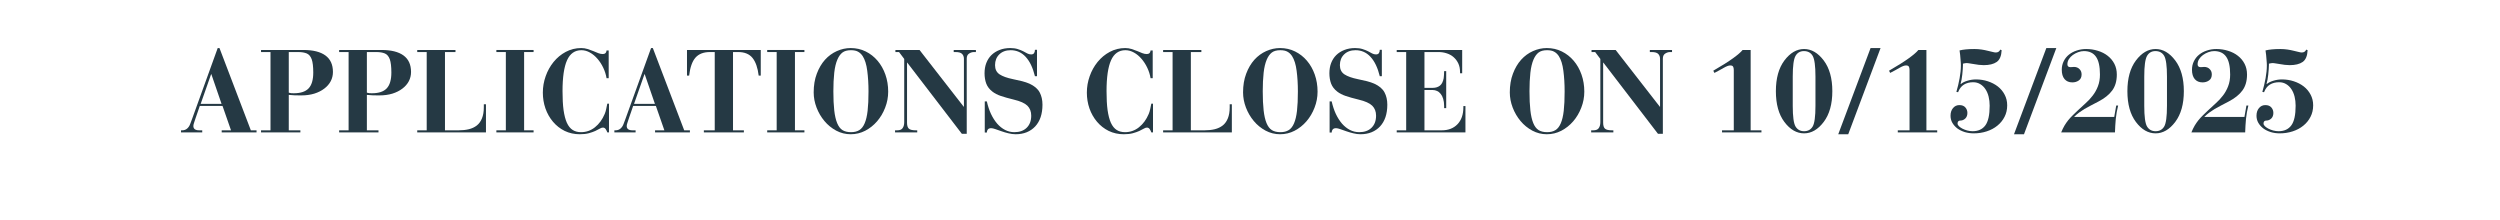 <svg xmlns="http://www.w3.org/2000/svg" xmlns:xlink="http://www.w3.org/1999/xlink" width="704" zoomAndPan="magnify" viewBox="0 0 528 46.5" height="62" preserveAspectRatio="xMidYMid meet" version="1.0"><defs><g/></defs><g fill="#253944" fill-opacity="1"><g transform="translate(37.963, 27.962)"><g><path d="M 8.016 -17.812 L 8.391 -17.812 L 15.016 -0.438 L 16.219 -0.438 L 16.219 0 L 8.859 0 L 8.859 -0.438 L 10.828 -0.438 L 9.031 -5.594 L 4.234 -5.594 C 4.117 -5.258 3.988 -4.879 3.844 -4.453 C 3.707 -4.035 3.562 -3.613 3.406 -3.188 C 3.281 -2.789 3.16 -2.43 3.047 -2.109 C 2.93 -1.785 2.875 -1.535 2.875 -1.359 C 2.875 -0.742 3.285 -0.438 4.109 -0.438 L 4.75 -0.438 L 4.75 0 L 0.266 0 L 0.266 -0.438 L 0.5 -0.438 C 0.926 -0.438 1.281 -0.562 1.562 -0.812 C 1.852 -1.062 2.07 -1.395 2.219 -1.812 L 2.594 -2.812 Z M 6.625 -12.297 L 4.422 -6.031 L 8.828 -6.031 L 6.672 -12.297 Z M 6.625 -12.297 "/></g></g></g><g fill="#253944" fill-opacity="1"><g transform="translate(54.458, 27.962)"><g><path d="M 9.625 -17.406 C 11.664 -17.406 13.211 -17.02 14.266 -16.25 C 15.328 -15.477 15.859 -14.316 15.859 -12.766 C 15.859 -12.066 15.703 -11.414 15.391 -10.812 C 15.078 -10.219 14.625 -9.695 14.031 -9.25 C 13.445 -8.801 12.742 -8.445 11.922 -8.188 C 11.098 -7.938 10.176 -7.812 9.156 -7.812 C 8.707 -7.812 8.258 -7.816 7.812 -7.828 C 7.363 -7.848 6.938 -7.879 6.531 -7.922 L 6.531 -0.438 L 8.984 -0.438 L 8.984 0 L 0.672 0 L 0.672 -0.438 L 2.672 -0.438 L 2.672 -16.969 L 0.672 -16.969 L 0.672 -17.406 Z M 6.531 -8.391 C 6.707 -8.336 6.879 -8.301 7.047 -8.281 C 7.211 -8.27 7.395 -8.266 7.594 -8.266 C 9.031 -8.266 10.07 -8.609 10.719 -9.297 C 11.375 -9.992 11.703 -11.109 11.703 -12.641 C 11.703 -13.879 11.594 -14.812 11.375 -15.438 C 11.145 -16.062 10.797 -16.473 10.328 -16.672 C 9.859 -16.867 9.254 -16.969 8.516 -16.969 L 6.531 -16.969 Z M 6.531 -8.391 "/></g></g></g><g fill="#253944" fill-opacity="1"><g transform="translate(70.953, 27.962)"><g><path d="M 9.625 -17.406 C 11.664 -17.406 13.211 -17.02 14.266 -16.25 C 15.328 -15.477 15.859 -14.316 15.859 -12.766 C 15.859 -12.066 15.703 -11.414 15.391 -10.812 C 15.078 -10.219 14.625 -9.695 14.031 -9.25 C 13.445 -8.801 12.742 -8.445 11.922 -8.188 C 11.098 -7.938 10.176 -7.812 9.156 -7.812 C 8.707 -7.812 8.258 -7.816 7.812 -7.828 C 7.363 -7.848 6.938 -7.879 6.531 -7.922 L 6.531 -0.438 L 8.984 -0.438 L 8.984 0 L 0.672 0 L 0.672 -0.438 L 2.672 -0.438 L 2.672 -16.969 L 0.672 -16.969 L 0.672 -17.406 Z M 6.531 -8.391 C 6.707 -8.336 6.879 -8.301 7.047 -8.281 C 7.211 -8.27 7.395 -8.266 7.594 -8.266 C 9.031 -8.266 10.07 -8.609 10.719 -9.297 C 11.375 -9.992 11.703 -11.109 11.703 -12.641 C 11.703 -13.879 11.594 -14.812 11.375 -15.438 C 11.145 -16.062 10.797 -16.473 10.328 -16.672 C 9.859 -16.867 9.254 -16.969 8.516 -16.969 L 6.531 -16.969 Z M 6.531 -8.391 "/></g></g></g><g fill="#253944" fill-opacity="1"><g transform="translate(87.448, 27.962)"><g><path d="M 8.75 -17.406 L 8.75 -16.969 L 6.531 -16.969 L 6.531 -0.438 L 9.422 -0.438 C 10.211 -0.438 10.93 -0.516 11.578 -0.672 C 12.234 -0.836 12.797 -1.102 13.266 -1.469 C 13.734 -1.844 14.094 -2.344 14.344 -2.969 C 14.602 -3.594 14.734 -4.375 14.734 -5.312 L 14.734 -5.938 L 15.188 -5.938 L 15.188 0 L 0.672 0 L 0.672 -0.438 L 2.672 -0.438 L 2.672 -16.969 L 0.672 -16.969 L 0.672 -17.406 Z M 8.75 -17.406 "/></g></g></g><g fill="#253944" fill-opacity="1"><g transform="translate(103.943, 27.962)"><g><path d="M 8.75 -17.406 L 8.75 -16.969 L 6.75 -16.969 L 6.75 -0.438 L 8.75 -0.438 L 8.75 0 L 0.891 0 L 0.891 -0.438 L 2.891 -0.438 L 2.891 -16.969 L 0.891 -16.969 L 0.891 -17.406 Z M 8.75 -17.406 "/></g></g></g><g fill="#253944" fill-opacity="1"><g transform="translate(113.587, 27.962)"><g><path d="M 13.703 -16.547 C 14.211 -16.547 14.484 -16.797 14.516 -17.297 L 14.969 -17.297 L 14.969 -11.453 L 14.516 -11.453 C 14.391 -12.223 14.156 -12.961 13.812 -13.672 C 13.477 -14.379 13.07 -15.004 12.594 -15.547 C 12.125 -16.098 11.598 -16.535 11.016 -16.859 C 10.43 -17.191 9.828 -17.359 9.203 -17.359 C 7.816 -17.359 6.805 -16.648 6.172 -15.234 C 5.535 -13.816 5.219 -11.641 5.219 -8.703 C 5.219 -7.141 5.289 -5.805 5.438 -4.703 C 5.594 -3.609 5.828 -2.711 6.141 -2.016 C 6.461 -1.328 6.867 -0.828 7.359 -0.516 C 7.848 -0.203 8.438 -0.047 9.125 -0.047 C 10.219 -0.047 11.195 -0.391 12.062 -1.078 C 12.938 -1.773 13.625 -2.711 14.125 -3.891 C 14.258 -4.211 14.363 -4.555 14.438 -4.922 C 14.52 -5.285 14.598 -5.664 14.672 -6.062 L 15.031 -6.062 L 15.031 0 L 14.672 0 C 14.617 -0.195 14.516 -0.414 14.359 -0.656 C 14.211 -0.895 14.008 -1.016 13.75 -1.016 C 13.551 -1.016 13.32 -0.938 13.062 -0.781 C 12.812 -0.633 12.5 -0.473 12.125 -0.297 C 11.758 -0.129 11.312 0.023 10.781 0.172 C 10.258 0.316 9.625 0.391 8.875 0.391 C 7.707 0.391 6.641 0.156 5.672 -0.312 C 4.711 -0.789 3.891 -1.438 3.203 -2.25 C 2.516 -3.062 1.984 -4 1.609 -5.062 C 1.242 -6.125 1.062 -7.238 1.062 -8.406 C 1.062 -9.594 1.258 -10.742 1.656 -11.859 C 2.051 -12.984 2.609 -13.988 3.328 -14.875 C 4.047 -15.758 4.898 -16.469 5.891 -17 C 6.891 -17.539 7.984 -17.812 9.172 -17.812 C 9.641 -17.812 10.086 -17.742 10.516 -17.609 C 10.941 -17.473 11.344 -17.328 11.719 -17.172 C 12.102 -17.016 12.457 -16.867 12.781 -16.734 C 13.113 -16.609 13.422 -16.547 13.703 -16.547 Z M 13.703 -16.547 "/></g></g></g><g fill="#253944" fill-opacity="1"><g transform="translate(129.489, 27.962)"><g><path d="M 8.016 -17.812 L 8.391 -17.812 L 15.016 -0.438 L 16.219 -0.438 L 16.219 0 L 8.859 0 L 8.859 -0.438 L 10.828 -0.438 L 9.031 -5.594 L 4.234 -5.594 C 4.117 -5.258 3.988 -4.879 3.844 -4.453 C 3.707 -4.035 3.562 -3.613 3.406 -3.188 C 3.281 -2.789 3.16 -2.43 3.047 -2.109 C 2.93 -1.785 2.875 -1.535 2.875 -1.359 C 2.875 -0.742 3.285 -0.438 4.109 -0.438 L 4.75 -0.438 L 4.75 0 L 0.266 0 L 0.266 -0.438 L 0.5 -0.438 C 0.926 -0.438 1.281 -0.562 1.562 -0.812 C 1.852 -1.062 2.07 -1.395 2.219 -1.812 L 2.594 -2.812 Z M 6.625 -12.297 L 4.422 -6.031 L 8.828 -6.031 L 6.672 -12.297 Z M 6.625 -12.297 "/></g></g></g><g fill="#253944" fill-opacity="1"><g transform="translate(144.624, 27.962)"><g><path d="M 16.047 -17.406 L 16.047 -12 L 15.609 -12 C 15.41 -13.645 14.977 -14.883 14.312 -15.719 C 13.645 -16.551 12.633 -16.969 11.281 -16.969 L 10.188 -16.969 L 10.188 -0.438 L 12.484 -0.438 L 12.484 0 L 4.031 0 L 4.031 -0.438 L 6.328 -0.438 L 6.328 -16.969 L 5.312 -16.969 C 3.977 -16.969 2.961 -16.578 2.266 -15.797 C 1.578 -15.016 1.129 -13.75 0.922 -12 L 0.469 -12 L 0.469 -17.406 Z M 16.047 -17.406 "/></g></g></g><g fill="#253944" fill-opacity="1"><g transform="translate(161.143, 27.962)"><g><path d="M 8.75 -17.406 L 8.75 -16.969 L 6.75 -16.969 L 6.75 -0.438 L 8.75 -0.438 L 8.75 0 L 0.891 0 L 0.891 -0.438 L 2.891 -0.438 L 2.891 -16.969 L 0.891 -16.969 L 0.891 -17.406 Z M 8.75 -17.406 "/></g></g></g><g fill="#253944" fill-opacity="1"><g transform="translate(170.788, 27.962)"><g><path d="M 16.797 -8.609 C 16.797 -7.43 16.582 -6.301 16.156 -5.219 C 15.738 -4.133 15.172 -3.176 14.453 -2.344 C 13.734 -1.508 12.895 -0.844 11.938 -0.344 C 10.988 0.145 9.969 0.391 8.875 0.391 C 7.789 0.391 6.77 0.133 5.812 -0.375 C 4.852 -0.895 4.023 -1.57 3.328 -2.406 C 2.629 -3.238 2.078 -4.18 1.672 -5.234 C 1.266 -6.297 1.062 -7.367 1.062 -8.453 C 1.062 -9.922 1.281 -11.234 1.719 -12.391 C 2.156 -13.555 2.734 -14.539 3.453 -15.344 C 4.18 -16.145 5.016 -16.754 5.953 -17.172 C 6.898 -17.598 7.875 -17.812 8.875 -17.812 C 10.031 -17.812 11.086 -17.57 12.047 -17.094 C 13.016 -16.613 13.848 -15.961 14.547 -15.141 C 15.254 -14.316 15.805 -13.344 16.203 -12.219 C 16.598 -11.094 16.797 -9.891 16.797 -8.609 Z M 8.953 -0.047 C 9.648 -0.047 10.234 -0.191 10.703 -0.484 C 11.172 -0.773 11.547 -1.254 11.828 -1.922 C 12.117 -2.586 12.328 -3.469 12.453 -4.562 C 12.578 -5.656 12.641 -7.02 12.641 -8.656 C 12.641 -10.238 12.551 -11.691 12.375 -13.016 C 12.207 -14.348 11.883 -15.383 11.406 -16.125 C 11.125 -16.539 10.797 -16.848 10.422 -17.047 C 10.055 -17.254 9.555 -17.359 8.922 -17.359 C 8.148 -17.359 7.551 -17.191 7.125 -16.859 C 6.707 -16.535 6.359 -16.051 6.078 -15.406 C 5.754 -14.664 5.531 -13.727 5.406 -12.594 C 5.281 -11.457 5.219 -10.156 5.219 -8.688 C 5.219 -7.082 5.281 -5.734 5.406 -4.641 C 5.531 -3.547 5.734 -2.656 6.016 -1.969 C 6.297 -1.281 6.672 -0.785 7.141 -0.484 C 7.617 -0.191 8.223 -0.047 8.953 -0.047 Z M 8.953 -0.047 "/></g></g></g><g fill="#253944" fill-opacity="1"><g transform="translate(188.643, 27.962)"><g><path d="M 5.562 -17.406 L 14.891 -5.422 L 14.938 -5.422 L 14.938 -15.531 C 14.938 -15.957 14.812 -16.301 14.562 -16.562 C 14.32 -16.832 13.852 -16.969 13.156 -16.969 L 12.781 -16.969 L 12.781 -17.406 L 17.469 -17.406 L 17.469 -16.969 L 17.062 -16.969 C 16.695 -16.969 16.348 -16.859 16.016 -16.641 C 15.691 -16.43 15.531 -16.078 15.531 -15.578 L 15.531 0.297 L 14.5 0.297 L 2.969 -14.734 L 2.922 -14.734 L 2.922 -2.047 C 2.922 -1.453 3.047 -1.035 3.297 -0.797 C 3.555 -0.555 4.055 -0.438 4.797 -0.438 L 5.078 -0.438 L 5.078 0 L 0.391 0 L 0.391 -0.438 L 0.844 -0.438 C 1.383 -0.438 1.766 -0.586 1.984 -0.891 C 2.211 -1.203 2.328 -1.629 2.328 -2.172 L 2.328 -15.516 L 1.234 -16.969 L 0.469 -16.969 L 0.469 -17.406 Z M 5.562 -17.406 "/></g></g></g><g fill="#253944" fill-opacity="1"><g transform="translate(206.498, 27.962)"><g><path d="M 11.281 -16.469 C 11.562 -16.469 11.766 -16.555 11.891 -16.734 C 12.016 -16.91 12.078 -17.145 12.078 -17.438 L 12.516 -17.438 L 12.516 -11.875 L 12.078 -11.875 C 11.641 -13.664 10.988 -15.023 10.125 -15.953 C 9.258 -16.891 8.203 -17.359 6.953 -17.359 C 5.961 -17.359 5.164 -17.066 4.562 -16.484 C 3.957 -15.898 3.656 -15.141 3.656 -14.203 C 3.656 -13.328 3.977 -12.676 4.625 -12.25 C 5.27 -11.832 6.203 -11.5 7.422 -11.25 C 8.16 -11.102 8.812 -10.957 9.375 -10.812 C 9.945 -10.664 10.457 -10.492 10.906 -10.297 C 11.957 -9.816 12.68 -9.203 13.078 -8.453 C 13.473 -7.711 13.672 -6.844 13.672 -5.844 C 13.672 -4.863 13.539 -3.988 13.281 -3.219 C 13.02 -2.457 12.641 -1.805 12.141 -1.266 C 11.648 -0.734 11.051 -0.32 10.344 -0.031 C 9.645 0.25 8.867 0.391 8.016 0.391 C 7.504 0.391 6.988 0.32 6.469 0.188 C 5.945 0.062 5.453 -0.082 4.984 -0.25 C 4.523 -0.414 4.109 -0.562 3.734 -0.688 C 3.359 -0.82 3.062 -0.891 2.844 -0.891 C 2.508 -0.891 2.27 -0.797 2.125 -0.609 C 1.988 -0.43 1.922 -0.219 1.922 0.031 L 1.484 0.031 L 1.484 -6.547 L 1.922 -6.547 C 2.141 -5.578 2.43 -4.695 2.797 -3.906 C 3.172 -3.113 3.609 -2.426 4.109 -1.844 C 4.617 -1.27 5.176 -0.828 5.781 -0.516 C 6.395 -0.203 7.047 -0.047 7.734 -0.047 C 8.828 -0.047 9.691 -0.352 10.328 -0.969 C 10.973 -1.594 11.297 -2.445 11.297 -3.531 C 11.297 -4.406 11.023 -5.109 10.484 -5.641 C 9.941 -6.172 8.988 -6.598 7.625 -6.922 C 6.477 -7.203 5.555 -7.461 4.859 -7.703 C 4.16 -7.941 3.578 -8.242 3.109 -8.609 C 2.484 -9.086 2.047 -9.656 1.797 -10.312 C 1.555 -10.969 1.438 -11.691 1.438 -12.484 C 1.438 -13.266 1.555 -13.977 1.797 -14.625 C 2.047 -15.281 2.406 -15.844 2.875 -16.312 C 3.352 -16.781 3.926 -17.145 4.594 -17.406 C 5.258 -17.676 6.02 -17.812 6.875 -17.812 C 7.488 -17.812 8.016 -17.738 8.453 -17.594 C 8.891 -17.457 9.27 -17.305 9.594 -17.141 C 9.926 -16.973 10.219 -16.816 10.469 -16.672 C 10.727 -16.535 11 -16.469 11.281 -16.469 Z M 11.281 -16.469 "/></g></g></g><g fill="#253944" fill-opacity="1"><g transform="translate(221.608, 27.962)"><g/></g></g><g fill="#253944" fill-opacity="1"><g transform="translate(228.483, 27.962)"><g><path d="M 13.703 -16.547 C 14.211 -16.547 14.484 -16.797 14.516 -17.297 L 14.969 -17.297 L 14.969 -11.453 L 14.516 -11.453 C 14.391 -12.223 14.156 -12.961 13.812 -13.672 C 13.477 -14.379 13.07 -15.004 12.594 -15.547 C 12.125 -16.098 11.598 -16.535 11.016 -16.859 C 10.43 -17.191 9.828 -17.359 9.203 -17.359 C 7.816 -17.359 6.805 -16.648 6.172 -15.234 C 5.535 -13.816 5.219 -11.641 5.219 -8.703 C 5.219 -7.141 5.289 -5.805 5.438 -4.703 C 5.594 -3.609 5.828 -2.711 6.141 -2.016 C 6.461 -1.328 6.867 -0.828 7.359 -0.516 C 7.848 -0.203 8.438 -0.047 9.125 -0.047 C 10.219 -0.047 11.195 -0.391 12.062 -1.078 C 12.938 -1.773 13.625 -2.711 14.125 -3.891 C 14.258 -4.211 14.363 -4.555 14.438 -4.922 C 14.52 -5.285 14.598 -5.664 14.672 -6.062 L 15.031 -6.062 L 15.031 0 L 14.672 0 C 14.617 -0.195 14.516 -0.414 14.359 -0.656 C 14.211 -0.895 14.008 -1.016 13.75 -1.016 C 13.551 -1.016 13.32 -0.938 13.062 -0.781 C 12.812 -0.633 12.5 -0.473 12.125 -0.297 C 11.758 -0.129 11.312 0.023 10.781 0.172 C 10.258 0.316 9.625 0.391 8.875 0.391 C 7.707 0.391 6.641 0.156 5.672 -0.312 C 4.711 -0.789 3.891 -1.438 3.203 -2.25 C 2.516 -3.062 1.984 -4 1.609 -5.062 C 1.242 -6.125 1.062 -7.238 1.062 -8.406 C 1.062 -9.594 1.258 -10.742 1.656 -11.859 C 2.051 -12.984 2.609 -13.988 3.328 -14.875 C 4.047 -15.758 4.898 -16.469 5.891 -17 C 6.891 -17.539 7.984 -17.812 9.172 -17.812 C 9.641 -17.812 10.086 -17.742 10.516 -17.609 C 10.941 -17.473 11.344 -17.328 11.719 -17.172 C 12.102 -17.016 12.457 -16.867 12.781 -16.734 C 13.113 -16.609 13.422 -16.547 13.703 -16.547 Z M 13.703 -16.547 "/></g></g></g><g fill="#253944" fill-opacity="1"><g transform="translate(244.978, 27.962)"><g><path d="M 8.75 -17.406 L 8.75 -16.969 L 6.531 -16.969 L 6.531 -0.438 L 9.422 -0.438 C 10.211 -0.438 10.93 -0.516 11.578 -0.672 C 12.234 -0.836 12.797 -1.102 13.266 -1.469 C 13.734 -1.844 14.094 -2.344 14.344 -2.969 C 14.602 -3.594 14.734 -4.375 14.734 -5.312 L 14.734 -5.938 L 15.188 -5.938 L 15.188 0 L 0.672 0 L 0.672 -0.438 L 2.672 -0.438 L 2.672 -16.969 L 0.672 -16.969 L 0.672 -17.406 Z M 8.75 -17.406 "/></g></g></g><g fill="#253944" fill-opacity="1"><g transform="translate(261.473, 27.962)"><g><path d="M 16.797 -8.609 C 16.797 -7.43 16.582 -6.301 16.156 -5.219 C 15.738 -4.133 15.172 -3.176 14.453 -2.344 C 13.734 -1.508 12.895 -0.844 11.938 -0.344 C 10.988 0.145 9.969 0.391 8.875 0.391 C 7.789 0.391 6.77 0.133 5.812 -0.375 C 4.852 -0.895 4.023 -1.57 3.328 -2.406 C 2.629 -3.238 2.078 -4.18 1.672 -5.234 C 1.266 -6.297 1.062 -7.367 1.062 -8.453 C 1.062 -9.922 1.281 -11.234 1.719 -12.391 C 2.156 -13.555 2.734 -14.539 3.453 -15.344 C 4.18 -16.145 5.016 -16.754 5.953 -17.172 C 6.898 -17.598 7.875 -17.812 8.875 -17.812 C 10.031 -17.812 11.086 -17.57 12.047 -17.094 C 13.016 -16.613 13.848 -15.961 14.547 -15.141 C 15.254 -14.316 15.805 -13.344 16.203 -12.219 C 16.598 -11.094 16.797 -9.891 16.797 -8.609 Z M 8.953 -0.047 C 9.648 -0.047 10.234 -0.191 10.703 -0.484 C 11.172 -0.773 11.547 -1.254 11.828 -1.922 C 12.117 -2.586 12.328 -3.469 12.453 -4.562 C 12.578 -5.656 12.641 -7.02 12.641 -8.656 C 12.641 -10.238 12.551 -11.691 12.375 -13.016 C 12.207 -14.348 11.883 -15.383 11.406 -16.125 C 11.125 -16.539 10.797 -16.848 10.422 -17.047 C 10.055 -17.254 9.555 -17.359 8.922 -17.359 C 8.148 -17.359 7.551 -17.191 7.125 -16.859 C 6.707 -16.535 6.359 -16.051 6.078 -15.406 C 5.754 -14.664 5.531 -13.727 5.406 -12.594 C 5.281 -11.457 5.219 -10.156 5.219 -8.688 C 5.219 -7.082 5.281 -5.734 5.406 -4.641 C 5.531 -3.547 5.734 -2.656 6.016 -1.969 C 6.297 -1.281 6.672 -0.785 7.141 -0.484 C 7.617 -0.191 8.223 -0.047 8.953 -0.047 Z M 8.953 -0.047 "/></g></g></g><g fill="#253944" fill-opacity="1"><g transform="translate(279.329, 27.962)"><g><path d="M 11.281 -16.469 C 11.562 -16.469 11.766 -16.555 11.891 -16.734 C 12.016 -16.91 12.078 -17.145 12.078 -17.438 L 12.516 -17.438 L 12.516 -11.875 L 12.078 -11.875 C 11.641 -13.664 10.988 -15.023 10.125 -15.953 C 9.258 -16.891 8.203 -17.359 6.953 -17.359 C 5.961 -17.359 5.164 -17.066 4.562 -16.484 C 3.957 -15.898 3.656 -15.141 3.656 -14.203 C 3.656 -13.328 3.977 -12.676 4.625 -12.25 C 5.27 -11.832 6.203 -11.5 7.422 -11.25 C 8.16 -11.102 8.812 -10.957 9.375 -10.812 C 9.945 -10.664 10.457 -10.492 10.906 -10.297 C 11.957 -9.816 12.68 -9.203 13.078 -8.453 C 13.473 -7.711 13.672 -6.844 13.672 -5.844 C 13.672 -4.863 13.539 -3.988 13.281 -3.219 C 13.02 -2.457 12.641 -1.805 12.141 -1.266 C 11.648 -0.734 11.051 -0.32 10.344 -0.031 C 9.645 0.25 8.867 0.391 8.016 0.391 C 7.504 0.391 6.988 0.32 6.469 0.188 C 5.945 0.062 5.453 -0.082 4.984 -0.25 C 4.523 -0.414 4.109 -0.562 3.734 -0.688 C 3.359 -0.82 3.062 -0.891 2.844 -0.891 C 2.508 -0.891 2.27 -0.797 2.125 -0.609 C 1.988 -0.43 1.922 -0.219 1.922 0.031 L 1.484 0.031 L 1.484 -6.547 L 1.922 -6.547 C 2.141 -5.578 2.43 -4.695 2.797 -3.906 C 3.172 -3.113 3.609 -2.426 4.109 -1.844 C 4.617 -1.27 5.176 -0.828 5.781 -0.516 C 6.395 -0.203 7.047 -0.047 7.734 -0.047 C 8.828 -0.047 9.691 -0.352 10.328 -0.969 C 10.973 -1.594 11.297 -2.445 11.297 -3.531 C 11.297 -4.406 11.023 -5.109 10.484 -5.641 C 9.941 -6.172 8.988 -6.598 7.625 -6.922 C 6.477 -7.203 5.555 -7.461 4.859 -7.703 C 4.16 -7.941 3.578 -8.242 3.109 -8.609 C 2.484 -9.086 2.047 -9.656 1.797 -10.312 C 1.555 -10.969 1.438 -11.691 1.438 -12.484 C 1.438 -13.266 1.555 -13.977 1.797 -14.625 C 2.047 -15.281 2.406 -15.844 2.875 -16.312 C 3.352 -16.781 3.926 -17.145 4.594 -17.406 C 5.258 -17.676 6.02 -17.812 6.875 -17.812 C 7.488 -17.812 8.016 -17.738 8.453 -17.594 C 8.891 -17.457 9.27 -17.305 9.594 -17.141 C 9.926 -16.973 10.219 -16.816 10.469 -16.672 C 10.727 -16.535 11 -16.469 11.281 -16.469 Z M 11.281 -16.469 "/></g></g></g><g fill="#253944" fill-opacity="1"><g transform="translate(294.439, 27.962)"><g><path d="M 14.375 -17.406 L 14.375 -12.484 L 13.922 -12.484 L 13.922 -12.734 C 13.922 -13.43 13.801 -14.035 13.562 -14.547 C 13.32 -15.066 12.992 -15.508 12.578 -15.875 C 12.172 -16.238 11.691 -16.508 11.141 -16.688 C 10.586 -16.875 10.008 -16.969 9.406 -16.969 L 6.406 -16.969 L 6.406 -9.406 L 8.141 -9.406 C 8.766 -9.406 9.273 -9.562 9.672 -9.875 C 10.066 -10.188 10.332 -10.711 10.469 -11.453 C 10.5 -11.68 10.52 -11.906 10.531 -12.125 C 10.551 -12.352 10.562 -12.625 10.562 -12.938 L 11 -12.938 L 11 -5.125 L 10.562 -5.125 L 10.562 -5.594 C 10.562 -6.164 10.492 -6.664 10.359 -7.094 C 10.234 -7.52 10.055 -7.867 9.828 -8.141 C 9.609 -8.422 9.352 -8.625 9.062 -8.75 C 8.77 -8.883 8.469 -8.953 8.156 -8.953 L 6.406 -8.953 L 6.406 -0.438 L 10.062 -0.438 C 11.445 -0.438 12.551 -0.863 13.375 -1.719 C 14.207 -2.582 14.625 -3.781 14.625 -5.312 L 14.625 -5.562 L 15.062 -5.562 L 15.062 0 L 0.547 0 L 0.547 -0.438 L 2.547 -0.438 L 2.547 -16.969 L 0.547 -16.969 L 0.547 -17.406 Z M 14.375 -17.406 "/></g></g></g><g fill="#253944" fill-opacity="1"><g transform="translate(310.934, 27.962)"><g/></g></g><g fill="#253944" fill-opacity="1"><g transform="translate(317.809, 27.962)"><g><path d="M 16.797 -8.609 C 16.797 -7.43 16.582 -6.301 16.156 -5.219 C 15.738 -4.133 15.172 -3.176 14.453 -2.344 C 13.734 -1.508 12.895 -0.844 11.938 -0.344 C 10.988 0.145 9.969 0.391 8.875 0.391 C 7.789 0.391 6.77 0.133 5.812 -0.375 C 4.852 -0.895 4.023 -1.57 3.328 -2.406 C 2.629 -3.238 2.078 -4.18 1.672 -5.234 C 1.266 -6.297 1.062 -7.367 1.062 -8.453 C 1.062 -9.922 1.281 -11.234 1.719 -12.391 C 2.156 -13.555 2.734 -14.539 3.453 -15.344 C 4.18 -16.145 5.016 -16.754 5.953 -17.172 C 6.898 -17.598 7.875 -17.812 8.875 -17.812 C 10.031 -17.812 11.086 -17.57 12.047 -17.094 C 13.016 -16.613 13.848 -15.961 14.547 -15.141 C 15.254 -14.316 15.805 -13.344 16.203 -12.219 C 16.598 -11.094 16.797 -9.891 16.797 -8.609 Z M 8.953 -0.047 C 9.648 -0.047 10.234 -0.191 10.703 -0.484 C 11.172 -0.773 11.547 -1.254 11.828 -1.922 C 12.117 -2.586 12.328 -3.469 12.453 -4.562 C 12.578 -5.656 12.641 -7.02 12.641 -8.656 C 12.641 -10.238 12.551 -11.691 12.375 -13.016 C 12.207 -14.348 11.883 -15.383 11.406 -16.125 C 11.125 -16.539 10.797 -16.848 10.422 -17.047 C 10.055 -17.254 9.555 -17.359 8.922 -17.359 C 8.148 -17.359 7.551 -17.191 7.125 -16.859 C 6.707 -16.535 6.359 -16.051 6.078 -15.406 C 5.754 -14.664 5.531 -13.727 5.406 -12.594 C 5.281 -11.457 5.219 -10.156 5.219 -8.688 C 5.219 -7.082 5.281 -5.734 5.406 -4.641 C 5.531 -3.547 5.734 -2.656 6.016 -1.969 C 6.297 -1.281 6.672 -0.785 7.141 -0.484 C 7.617 -0.191 8.223 -0.047 8.953 -0.047 Z M 8.953 -0.047 "/></g></g></g><g fill="#253944" fill-opacity="1"><g transform="translate(335.664, 27.962)"><g><path d="M 5.562 -17.406 L 14.891 -5.422 L 14.938 -5.422 L 14.938 -15.531 C 14.938 -15.957 14.812 -16.301 14.562 -16.562 C 14.32 -16.832 13.852 -16.969 13.156 -16.969 L 12.781 -16.969 L 12.781 -17.406 L 17.469 -17.406 L 17.469 -16.969 L 17.062 -16.969 C 16.695 -16.969 16.348 -16.859 16.016 -16.641 C 15.691 -16.43 15.531 -16.078 15.531 -15.578 L 15.531 0.297 L 14.5 0.297 L 2.969 -14.734 L 2.922 -14.734 L 2.922 -2.047 C 2.922 -1.453 3.047 -1.035 3.297 -0.797 C 3.555 -0.555 4.055 -0.438 4.797 -0.438 L 5.078 -0.438 L 5.078 0 L 0.391 0 L 0.391 -0.438 L 0.844 -0.438 C 1.383 -0.438 1.766 -0.586 1.984 -0.891 C 2.211 -1.203 2.328 -1.629 2.328 -2.172 L 2.328 -15.516 L 1.234 -16.969 L 0.469 -16.969 L 0.469 -17.406 Z M 5.562 -17.406 "/></g></g></g><g fill="#253944" fill-opacity="1"><g transform="translate(353.519, 27.962)"><g/></g></g><g fill="#253944" fill-opacity="1"><g transform="translate(360.394, 27.962)"><g><path d="M 9.344 -17.406 L 9.344 -0.438 L 11.625 -0.438 L 11.625 0 L 3.297 0 L 3.297 -0.438 L 5.781 -0.438 L 5.781 -13.188 C 5.781 -13.508 5.727 -13.75 5.625 -13.906 C 5.531 -14.062 5.328 -14.141 5.016 -14.141 C 4.703 -14.141 4.254 -13.973 3.672 -13.641 C 3.098 -13.305 2.438 -12.945 1.688 -12.562 L 1.453 -13.031 C 3.254 -14.07 4.648 -14.953 5.641 -15.672 C 6.641 -16.398 7.305 -16.977 7.641 -17.406 Z M 9.344 -17.406 "/></g></g></g><g fill="#253944" fill-opacity="1"><g transform="translate(374.144, 27.962)"><g><path d="M 12.844 -8.703 C 12.844 -5.984 12.238 -3.82 11.031 -2.219 C 9.812 -0.602 8.426 0.203 6.875 0.203 C 5.312 0.203 3.926 -0.598 2.719 -2.203 C 1.52 -3.797 0.922 -5.961 0.922 -8.703 C 0.922 -11.422 1.52 -13.582 2.719 -15.188 C 3.938 -16.801 5.32 -17.609 6.875 -17.609 C 8.426 -17.609 9.812 -16.801 11.031 -15.188 C 12.238 -13.582 12.844 -11.422 12.844 -8.703 Z M 4.484 -5.609 C 4.484 -3.348 4.68 -1.891 5.078 -1.234 C 5.484 -0.578 6.082 -0.25 6.875 -0.25 C 7.688 -0.25 8.289 -0.578 8.688 -1.234 C 9.082 -1.891 9.281 -3.348 9.281 -5.609 L 9.281 -11.797 C 9.281 -14.035 9.082 -15.492 8.688 -16.172 C 8.289 -16.836 7.676 -17.172 6.844 -17.172 C 6.062 -17.172 5.473 -16.836 5.078 -16.172 C 4.68 -15.492 4.484 -14.035 4.484 -11.797 Z M 4.484 -5.609 "/></g></g></g><g fill="#253944" fill-opacity="1"><g transform="translate(387.894, 27.962)"><g><path d="M 9.281 -17.812 L 2.453 0.391 L 0.344 0.391 L 7.172 -17.812 Z M 9.281 -17.812 "/></g></g></g><g fill="#253944" fill-opacity="1"><g transform="translate(397.514, 27.962)"><g><path d="M 9.344 -17.406 L 9.344 -0.438 L 11.625 -0.438 L 11.625 0 L 3.297 0 L 3.297 -0.438 L 5.781 -0.438 L 5.781 -13.188 C 5.781 -13.508 5.727 -13.75 5.625 -13.906 C 5.531 -14.062 5.328 -14.141 5.016 -14.141 C 4.703 -14.141 4.254 -13.973 3.672 -13.641 C 3.098 -13.305 2.438 -12.945 1.688 -12.562 L 1.453 -13.031 C 3.254 -14.07 4.648 -14.953 5.641 -15.672 C 6.641 -16.398 7.305 -16.977 7.641 -17.406 Z M 9.344 -17.406 "/></g></g></g><g fill="#253944" fill-opacity="1"><g transform="translate(411.264, 27.962)"><g><path d="M 10.234 -16.875 C 10.703 -16.875 11.02 -17.078 11.188 -17.484 L 11.484 -17.359 C 11.43 -16.16 11.082 -15.332 10.438 -14.875 C 9.789 -14.426 8.875 -14.203 7.688 -14.203 C 7.363 -14.203 7.023 -14.223 6.672 -14.266 C 6.328 -14.316 5.988 -14.367 5.656 -14.422 C 5.332 -14.473 5.035 -14.52 4.766 -14.562 C 4.492 -14.613 4.266 -14.641 4.078 -14.641 C 3.961 -14.641 3.852 -14.629 3.75 -14.609 C 3.645 -14.598 3.5 -14.566 3.312 -14.516 L 3.312 -14.172 C 3.312 -13.941 3.297 -13.648 3.266 -13.297 C 3.242 -12.953 3.211 -12.594 3.172 -12.219 C 3.129 -11.844 3.078 -11.477 3.016 -11.125 C 2.953 -10.781 2.883 -10.492 2.812 -10.266 L 2.875 -10.219 C 3.195 -10.5 3.648 -10.727 4.234 -10.906 C 4.828 -11.094 5.438 -11.188 6.062 -11.188 C 6.938 -11.188 7.77 -11.055 8.562 -10.797 C 9.363 -10.535 10.066 -10.172 10.672 -9.703 C 11.273 -9.234 11.754 -8.66 12.109 -7.984 C 12.473 -7.305 12.656 -6.551 12.656 -5.719 C 12.656 -4.82 12.469 -4.008 12.094 -3.281 C 11.727 -2.562 11.223 -1.941 10.578 -1.422 C 9.941 -0.898 9.191 -0.5 8.328 -0.219 C 7.473 0.062 6.566 0.203 5.609 0.203 C 4.93 0.203 4.297 0.113 3.703 -0.062 C 3.109 -0.25 2.586 -0.504 2.141 -0.828 C 1.703 -1.16 1.348 -1.555 1.078 -2.016 C 0.816 -2.473 0.688 -2.973 0.688 -3.516 C 0.688 -4.172 0.859 -4.707 1.203 -5.125 C 1.555 -5.551 2.004 -5.766 2.547 -5.766 C 3.109 -5.766 3.531 -5.602 3.812 -5.281 C 4.102 -4.957 4.25 -4.566 4.25 -4.109 C 4.25 -3.609 4.098 -3.211 3.797 -2.922 C 3.492 -2.641 3.148 -2.5 2.766 -2.5 C 2.367 -2.5 2.172 -2.285 2.172 -1.859 C 2.172 -1.691 2.266 -1.508 2.453 -1.312 C 2.648 -1.125 2.895 -0.953 3.188 -0.797 C 3.488 -0.641 3.828 -0.508 4.203 -0.406 C 4.586 -0.301 4.969 -0.25 5.344 -0.25 C 6.531 -0.25 7.426 -0.656 8.031 -1.469 C 8.645 -2.289 8.953 -3.68 8.953 -5.641 C 8.953 -6.316 8.879 -6.953 8.734 -7.547 C 8.586 -8.148 8.363 -8.676 8.062 -9.125 C 7.77 -9.57 7.406 -9.926 6.969 -10.188 C 6.531 -10.457 6.031 -10.594 5.469 -10.594 C 4.707 -10.594 4.055 -10.426 3.516 -10.094 C 2.973 -9.758 2.562 -9.223 2.281 -8.484 L 1.922 -8.562 C 2.203 -9.5 2.43 -10.461 2.609 -11.453 C 2.785 -12.441 2.875 -13.336 2.875 -14.141 C 2.875 -14.273 2.867 -14.453 2.859 -14.672 C 2.848 -14.898 2.828 -15.156 2.797 -15.438 C 2.773 -15.727 2.75 -16.035 2.719 -16.359 C 2.688 -16.68 2.645 -17 2.594 -17.312 C 3.008 -17.414 3.457 -17.488 3.938 -17.531 C 4.414 -17.582 5.008 -17.609 5.719 -17.609 C 6.238 -17.609 6.742 -17.57 7.234 -17.5 C 7.723 -17.426 8.164 -17.336 8.562 -17.234 C 8.969 -17.141 9.316 -17.055 9.609 -16.984 C 9.898 -16.91 10.109 -16.875 10.234 -16.875 Z M 10.234 -16.875 "/></g></g></g><g fill="#253944" fill-opacity="1"><g transform="translate(425.014, 27.962)"><g><path d="M 9.281 -17.812 L 2.453 0.391 L 0.344 0.391 L 7.172 -17.812 Z M 9.281 -17.812 "/></g></g></g><g fill="#253944" fill-opacity="1"><g transform="translate(434.634, 27.962)"><g><path d="M 12.438 -12.219 C 12.438 -10.852 12.113 -9.734 11.469 -8.859 C 10.832 -7.984 9.867 -7.207 8.578 -6.531 C 7.941 -6.195 7.383 -5.906 6.906 -5.656 C 6.426 -5.414 5.988 -5.176 5.594 -4.938 C 5.195 -4.695 4.82 -4.445 4.469 -4.188 C 4.125 -3.938 3.77 -3.629 3.406 -3.266 L 11.891 -3.266 L 12.312 -5.672 L 12.719 -5.672 C 12.477 -4.723 12.312 -3.781 12.219 -2.844 C 12.133 -1.906 12.078 -0.957 12.047 0 L 0.688 0 C 0.906 -0.531 1.133 -1.004 1.375 -1.422 C 1.625 -1.836 1.895 -2.227 2.188 -2.594 C 2.488 -2.957 2.812 -3.305 3.156 -3.641 C 3.508 -3.984 3.883 -4.344 4.281 -4.719 C 4.77 -5.188 5.285 -5.66 5.828 -6.141 C 6.379 -6.629 6.879 -7.164 7.328 -7.75 C 7.785 -8.332 8.156 -8.988 8.438 -9.719 C 8.727 -10.445 8.875 -11.281 8.875 -12.219 C 8.875 -13.945 8.594 -15.203 8.031 -15.984 C 7.477 -16.773 6.629 -17.172 5.484 -17.172 C 5.086 -17.172 4.68 -17.094 4.266 -16.938 C 3.859 -16.789 3.484 -16.594 3.141 -16.344 C 2.805 -16.102 2.531 -15.812 2.312 -15.469 C 2.102 -15.133 2 -14.773 2 -14.391 C 2 -13.984 2.211 -13.781 2.641 -13.781 C 2.723 -13.781 2.832 -13.785 2.969 -13.797 C 3.102 -13.816 3.242 -13.828 3.391 -13.828 C 3.867 -13.828 4.254 -13.676 4.547 -13.375 C 4.848 -13.082 5 -12.707 5 -12.25 C 5 -11.664 4.801 -11.238 4.406 -10.969 C 4.02 -10.695 3.566 -10.562 3.047 -10.562 C 2.336 -10.562 1.785 -10.797 1.391 -11.266 C 1.004 -11.734 0.812 -12.391 0.812 -13.234 C 0.812 -13.891 0.945 -14.488 1.219 -15.031 C 1.488 -15.582 1.859 -16.047 2.328 -16.422 C 2.805 -16.805 3.359 -17.098 3.984 -17.297 C 4.609 -17.504 5.27 -17.609 5.969 -17.609 C 6.832 -17.609 7.656 -17.484 8.438 -17.234 C 9.227 -16.992 9.922 -16.641 10.516 -16.172 C 11.109 -15.711 11.578 -15.148 11.922 -14.484 C 12.266 -13.816 12.438 -13.062 12.438 -12.219 Z M 12.438 -12.219 "/></g></g></g><g fill="#253944" fill-opacity="1"><g transform="translate(448.384, 27.962)"><g><path d="M 12.844 -8.703 C 12.844 -5.984 12.238 -3.82 11.031 -2.219 C 9.812 -0.602 8.426 0.203 6.875 0.203 C 5.312 0.203 3.926 -0.598 2.719 -2.203 C 1.52 -3.797 0.922 -5.961 0.922 -8.703 C 0.922 -11.422 1.52 -13.582 2.719 -15.188 C 3.938 -16.801 5.32 -17.609 6.875 -17.609 C 8.426 -17.609 9.812 -16.801 11.031 -15.188 C 12.238 -13.582 12.844 -11.422 12.844 -8.703 Z M 4.484 -5.609 C 4.484 -3.348 4.68 -1.891 5.078 -1.234 C 5.484 -0.578 6.082 -0.25 6.875 -0.25 C 7.688 -0.25 8.289 -0.578 8.688 -1.234 C 9.082 -1.891 9.281 -3.348 9.281 -5.609 L 9.281 -11.797 C 9.281 -14.035 9.082 -15.492 8.688 -16.172 C 8.289 -16.836 7.676 -17.172 6.844 -17.172 C 6.062 -17.172 5.473 -16.836 5.078 -16.172 C 4.68 -15.492 4.484 -14.035 4.484 -11.797 Z M 4.484 -5.609 "/></g></g></g><g fill="#253944" fill-opacity="1"><g transform="translate(462.134, 27.962)"><g><path d="M 12.438 -12.219 C 12.438 -10.852 12.113 -9.734 11.469 -8.859 C 10.832 -7.984 9.867 -7.207 8.578 -6.531 C 7.941 -6.195 7.383 -5.906 6.906 -5.656 C 6.426 -5.414 5.988 -5.176 5.594 -4.938 C 5.195 -4.695 4.82 -4.445 4.469 -4.188 C 4.125 -3.938 3.77 -3.629 3.406 -3.266 L 11.891 -3.266 L 12.312 -5.672 L 12.719 -5.672 C 12.477 -4.723 12.312 -3.781 12.219 -2.844 C 12.133 -1.906 12.078 -0.957 12.047 0 L 0.688 0 C 0.906 -0.531 1.133 -1.004 1.375 -1.422 C 1.625 -1.836 1.895 -2.227 2.188 -2.594 C 2.488 -2.957 2.812 -3.305 3.156 -3.641 C 3.508 -3.984 3.883 -4.344 4.281 -4.719 C 4.77 -5.188 5.285 -5.66 5.828 -6.141 C 6.379 -6.629 6.879 -7.164 7.328 -7.75 C 7.785 -8.332 8.156 -8.988 8.438 -9.719 C 8.727 -10.445 8.875 -11.281 8.875 -12.219 C 8.875 -13.945 8.594 -15.203 8.031 -15.984 C 7.477 -16.773 6.629 -17.172 5.484 -17.172 C 5.086 -17.172 4.68 -17.094 4.266 -16.938 C 3.859 -16.789 3.484 -16.594 3.141 -16.344 C 2.805 -16.102 2.531 -15.812 2.312 -15.469 C 2.102 -15.133 2 -14.773 2 -14.391 C 2 -13.984 2.211 -13.781 2.641 -13.781 C 2.723 -13.781 2.832 -13.785 2.969 -13.797 C 3.102 -13.816 3.242 -13.828 3.391 -13.828 C 3.867 -13.828 4.254 -13.676 4.547 -13.375 C 4.848 -13.082 5 -12.707 5 -12.25 C 5 -11.664 4.801 -11.238 4.406 -10.969 C 4.02 -10.695 3.566 -10.562 3.047 -10.562 C 2.336 -10.562 1.785 -10.797 1.391 -11.266 C 1.004 -11.734 0.812 -12.391 0.812 -13.234 C 0.812 -13.891 0.945 -14.488 1.219 -15.031 C 1.488 -15.582 1.859 -16.047 2.328 -16.422 C 2.805 -16.805 3.359 -17.098 3.984 -17.297 C 4.609 -17.504 5.27 -17.609 5.969 -17.609 C 6.832 -17.609 7.656 -17.484 8.438 -17.234 C 9.227 -16.992 9.922 -16.641 10.516 -16.172 C 11.109 -15.711 11.578 -15.148 11.922 -14.484 C 12.266 -13.816 12.438 -13.062 12.438 -12.219 Z M 12.438 -12.219 "/></g></g></g><g fill="#253944" fill-opacity="1"><g transform="translate(475.884, 27.962)"><g><path d="M 10.234 -16.875 C 10.703 -16.875 11.02 -17.078 11.188 -17.484 L 11.484 -17.359 C 11.43 -16.16 11.082 -15.332 10.438 -14.875 C 9.789 -14.426 8.875 -14.203 7.688 -14.203 C 7.363 -14.203 7.023 -14.223 6.672 -14.266 C 6.328 -14.316 5.988 -14.367 5.656 -14.422 C 5.332 -14.473 5.035 -14.52 4.766 -14.562 C 4.492 -14.613 4.266 -14.641 4.078 -14.641 C 3.961 -14.641 3.852 -14.629 3.75 -14.609 C 3.645 -14.598 3.5 -14.566 3.312 -14.516 L 3.312 -14.172 C 3.312 -13.941 3.297 -13.648 3.266 -13.297 C 3.242 -12.953 3.211 -12.594 3.172 -12.219 C 3.129 -11.844 3.078 -11.477 3.016 -11.125 C 2.953 -10.781 2.883 -10.492 2.812 -10.266 L 2.875 -10.219 C 3.195 -10.5 3.648 -10.727 4.234 -10.906 C 4.828 -11.094 5.438 -11.188 6.062 -11.188 C 6.938 -11.188 7.77 -11.055 8.562 -10.797 C 9.363 -10.535 10.066 -10.172 10.672 -9.703 C 11.273 -9.234 11.754 -8.66 12.109 -7.984 C 12.473 -7.305 12.656 -6.551 12.656 -5.719 C 12.656 -4.82 12.469 -4.008 12.094 -3.281 C 11.727 -2.562 11.223 -1.941 10.578 -1.422 C 9.941 -0.898 9.191 -0.5 8.328 -0.219 C 7.473 0.062 6.566 0.203 5.609 0.203 C 4.93 0.203 4.297 0.113 3.703 -0.062 C 3.109 -0.25 2.586 -0.504 2.141 -0.828 C 1.703 -1.16 1.348 -1.555 1.078 -2.016 C 0.816 -2.473 0.688 -2.973 0.688 -3.516 C 0.688 -4.172 0.859 -4.707 1.203 -5.125 C 1.555 -5.551 2.004 -5.766 2.547 -5.766 C 3.109 -5.766 3.531 -5.602 3.812 -5.281 C 4.102 -4.957 4.25 -4.566 4.25 -4.109 C 4.25 -3.609 4.098 -3.211 3.797 -2.922 C 3.492 -2.641 3.148 -2.5 2.766 -2.5 C 2.367 -2.5 2.172 -2.285 2.172 -1.859 C 2.172 -1.691 2.266 -1.508 2.453 -1.312 C 2.648 -1.125 2.895 -0.953 3.188 -0.797 C 3.488 -0.641 3.828 -0.508 4.203 -0.406 C 4.586 -0.301 4.969 -0.25 5.344 -0.25 C 6.531 -0.25 7.426 -0.656 8.031 -1.469 C 8.645 -2.289 8.953 -3.68 8.953 -5.641 C 8.953 -6.316 8.879 -6.953 8.734 -7.547 C 8.586 -8.148 8.363 -8.676 8.062 -9.125 C 7.77 -9.57 7.406 -9.926 6.969 -10.188 C 6.531 -10.457 6.031 -10.594 5.469 -10.594 C 4.707 -10.594 4.055 -10.426 3.516 -10.094 C 2.973 -9.758 2.562 -9.223 2.281 -8.484 L 1.922 -8.562 C 2.203 -9.5 2.43 -10.461 2.609 -11.453 C 2.785 -12.441 2.875 -13.336 2.875 -14.141 C 2.875 -14.273 2.867 -14.453 2.859 -14.672 C 2.848 -14.898 2.828 -15.156 2.797 -15.438 C 2.773 -15.727 2.75 -16.035 2.719 -16.359 C 2.688 -16.68 2.645 -17 2.594 -17.312 C 3.008 -17.414 3.457 -17.488 3.938 -17.531 C 4.414 -17.582 5.008 -17.609 5.719 -17.609 C 6.238 -17.609 6.742 -17.57 7.234 -17.5 C 7.723 -17.426 8.164 -17.336 8.562 -17.234 C 8.969 -17.141 9.316 -17.055 9.609 -16.984 C 9.898 -16.91 10.109 -16.875 10.234 -16.875 Z M 10.234 -16.875 "/></g></g></g></svg>